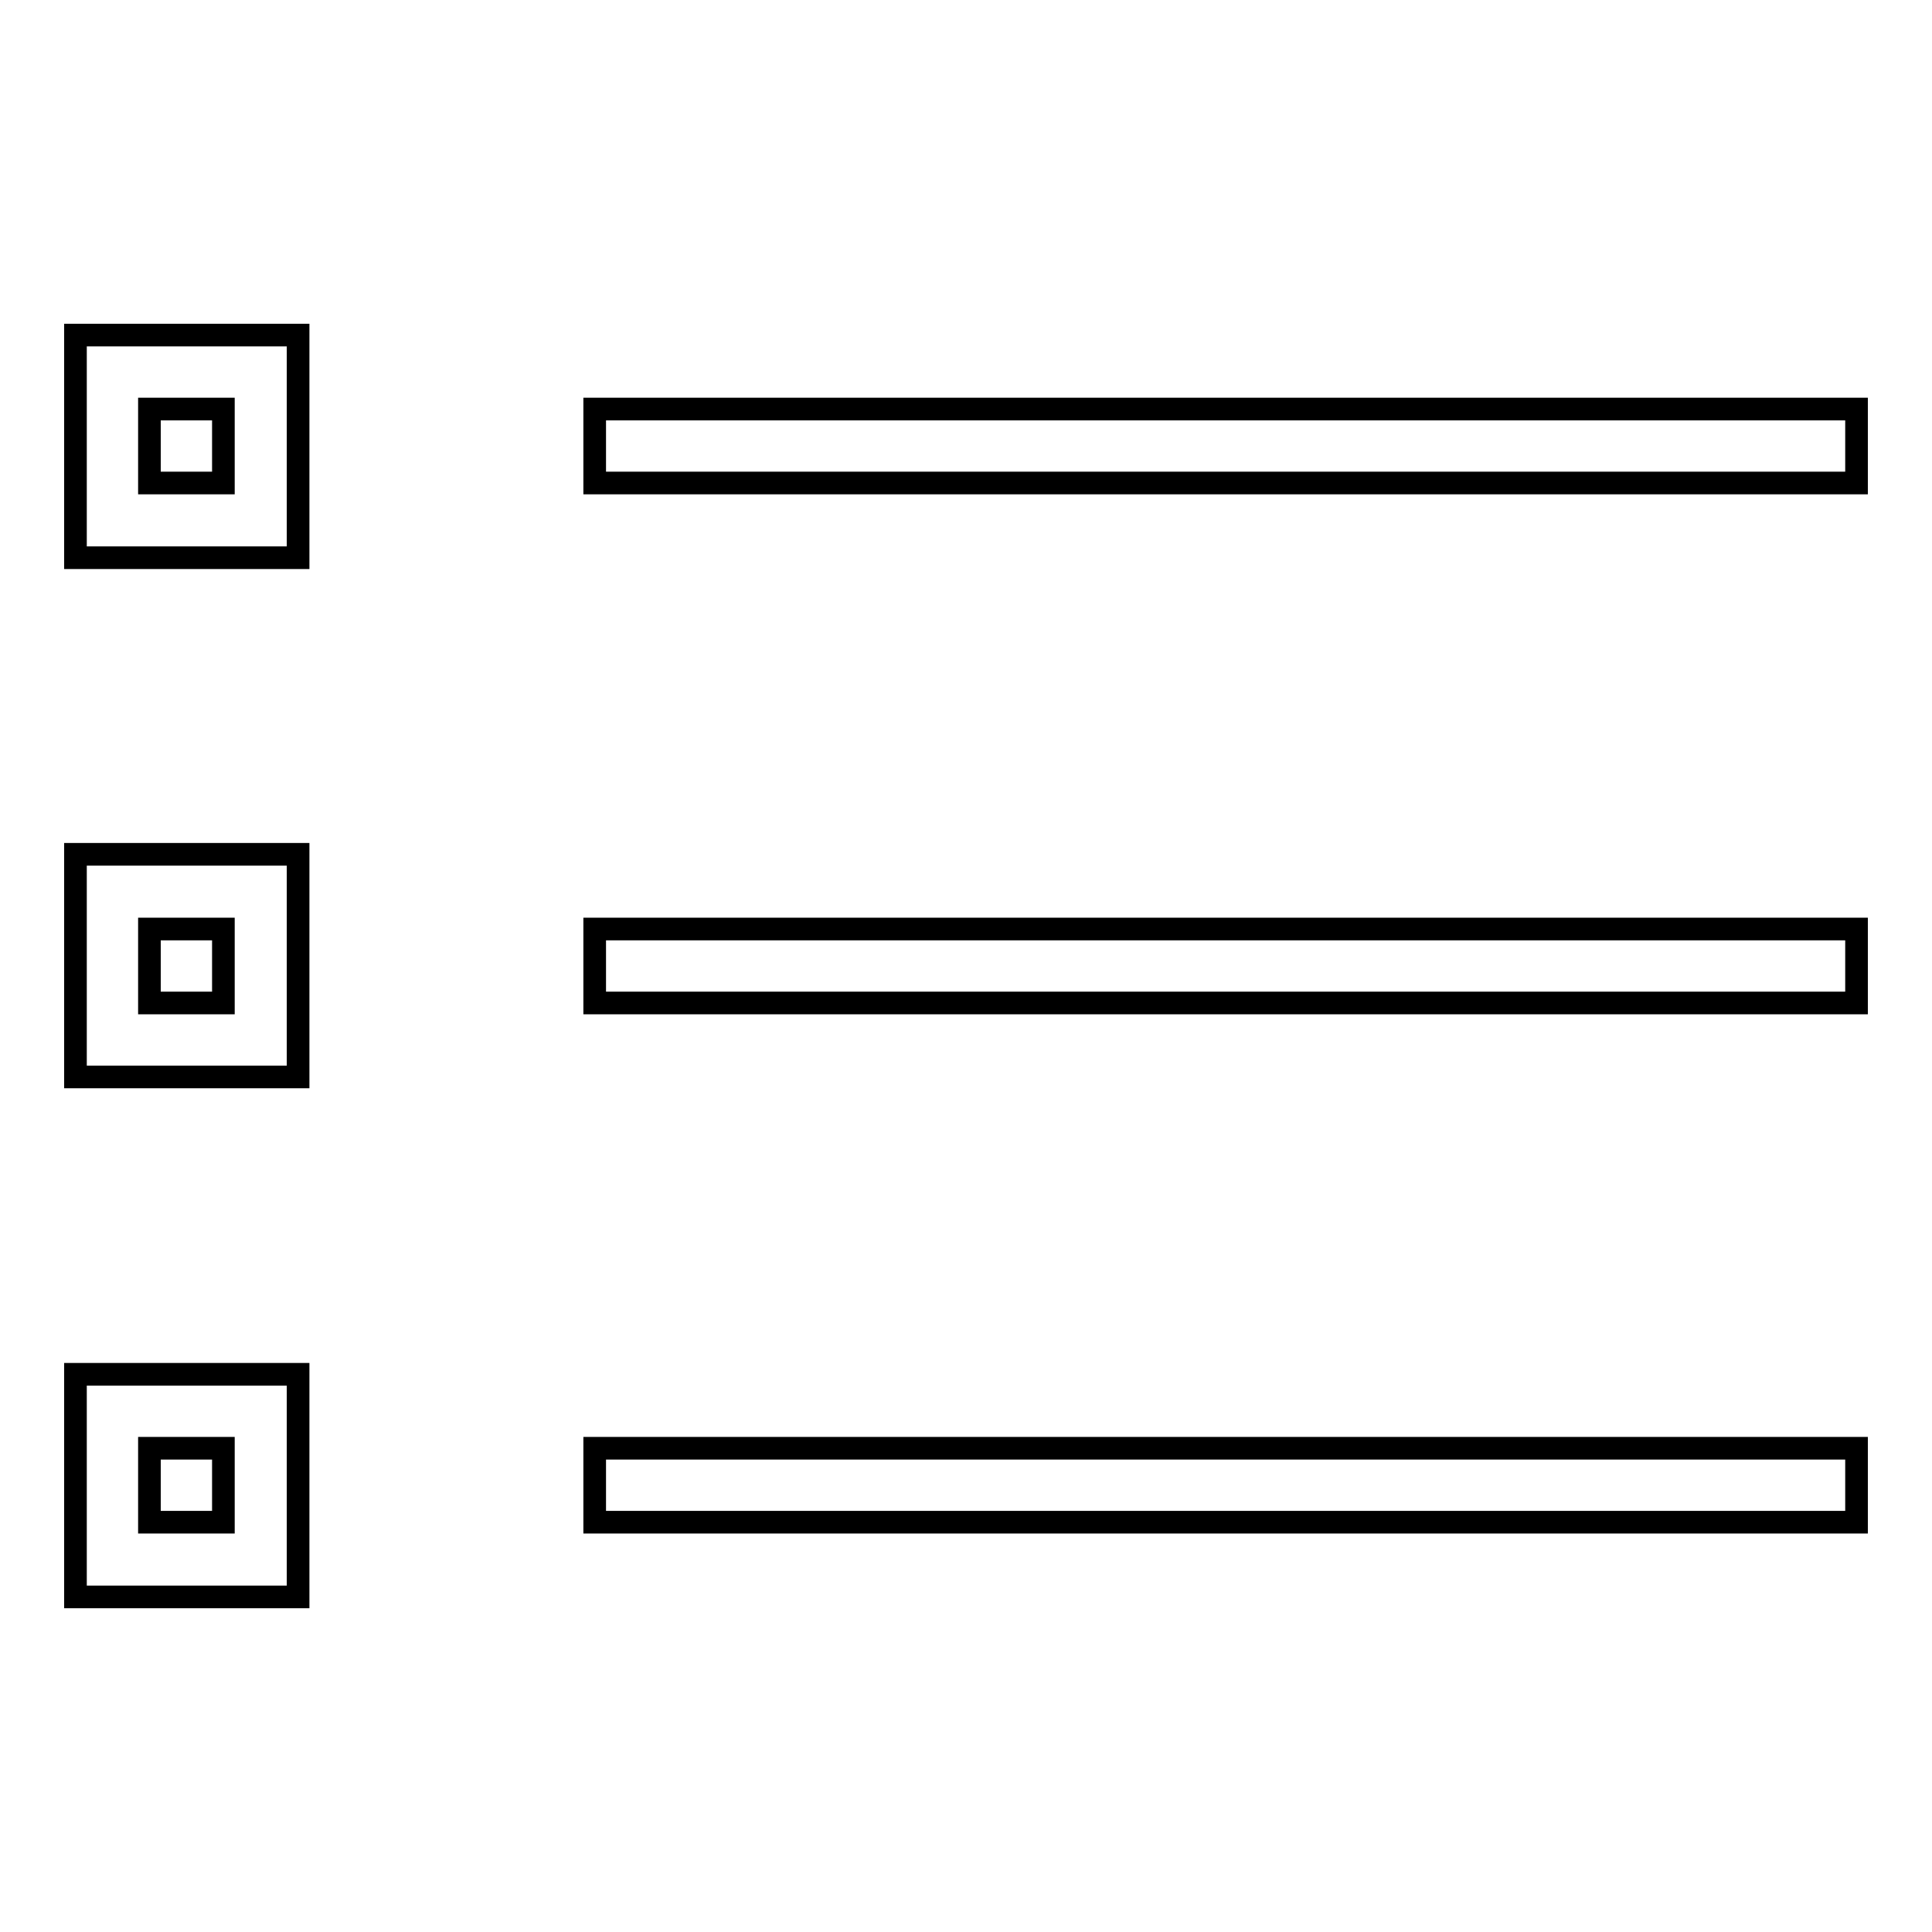 <?xml version="1.0" encoding="utf-8"?>
<!-- Svg Vector Icons : http://www.onlinewebfonts.com/icon -->
<!DOCTYPE svg PUBLIC "-//W3C//DTD SVG 1.1//EN" "http://www.w3.org/Graphics/SVG/1.1/DTD/svg11.dtd">
<svg version="1.1" xmlns="http://www.w3.org/2000/svg" xmlns:xlink="http://www.w3.org/1999/xlink" x="0px" y="0px" viewBox="0 0 256 256" enable-background="new 0 0 256 256" xml:space="preserve">
<g><g><path stroke-width="3" fill-opacity="0" stroke="#000000"  d="M10,211.6h29.5v-29.5H10V211.6z M19.8,191.9h9.8v9.8h-9.8V191.9z"/><path stroke-width="3" fill-opacity="0" stroke="#000000"  d="M78.8,191.9H246v9.8H78.8V191.9L78.8,191.9z"/><path stroke-width="3" fill-opacity="0" stroke="#000000"  d="M78.8,54.2H246v9.8H78.8V54.2L78.8,54.2z"/><path stroke-width="3" fill-opacity="0" stroke="#000000"  d="M78.8,123.1H246v9.8H78.8V123.1L78.8,123.1z"/><path stroke-width="3" fill-opacity="0" stroke="#000000"  d="M10,73.9h29.5V44.4H10V73.9z M19.8,54.2h9.8v9.8h-9.8V54.2z"/><path stroke-width="3" fill-opacity="0" stroke="#000000"  d="M10,142.7h29.5v-29.5H10V142.7z M19.8,123.1h9.8v9.8h-9.8V123.1z"/></g></g>
</svg>